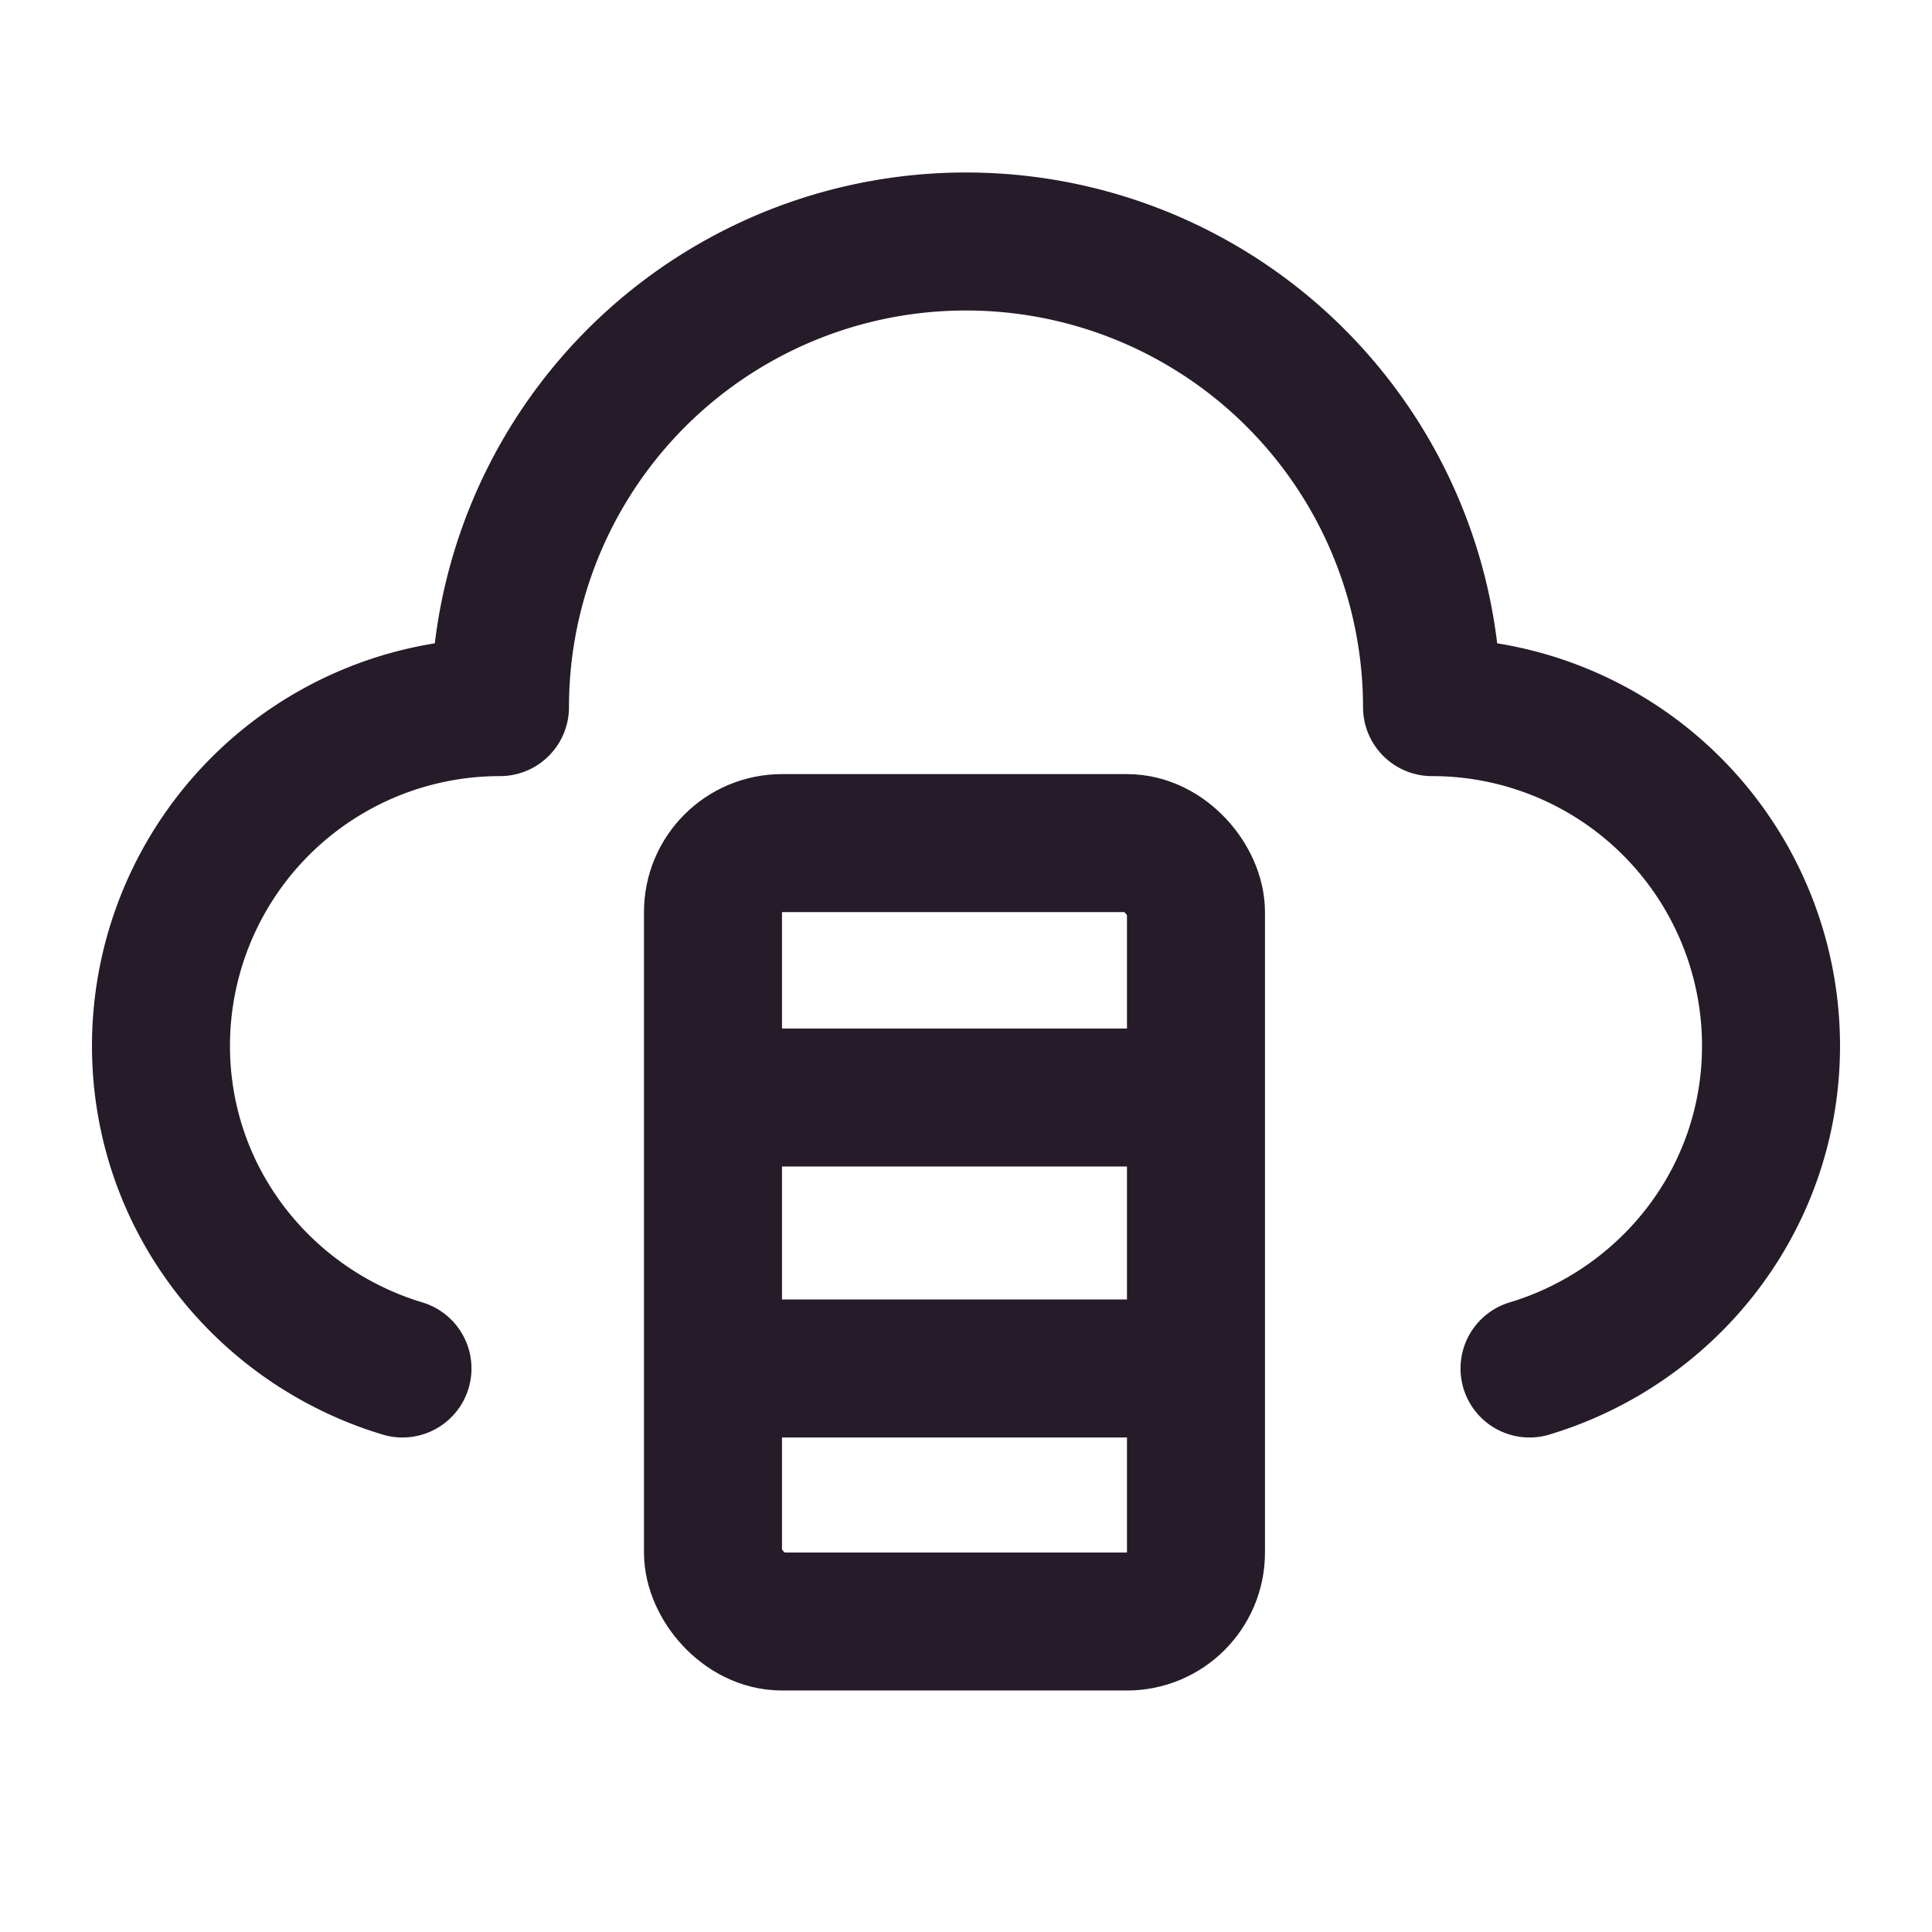 <svg xmlns="http://www.w3.org/2000/svg" width="28" height="28" fill="none" viewBox="0 0 28 28"><path stroke="#251B29" stroke-linecap="round" stroke-linejoin="round" stroke-width="2" d="M22.167 19.833c2.02-.609 3.5-2.46 3.5-4.677a4.91 4.91 0 0 0-4.913-4.908A6.751 6.751 0 0 0 14 3.5a6.751 6.751 0 0 0-6.754 6.748 4.91 4.91 0 0 0-4.913 4.908c0 2.217 1.48 4.068 3.5 4.677"/><path stroke="#251B29" stroke-width="2" d="M10.77 15.906h6.563m-6.563 0h6.563m-6.563 0h6.563m-6.563 3.927h6.563m-6.563 0h6.563m-6.563 0h6.563"/><rect width="7" height="11.281" x="10.333" y="12.219" stroke="#251B29" stroke-width="2" rx="1"/></svg>